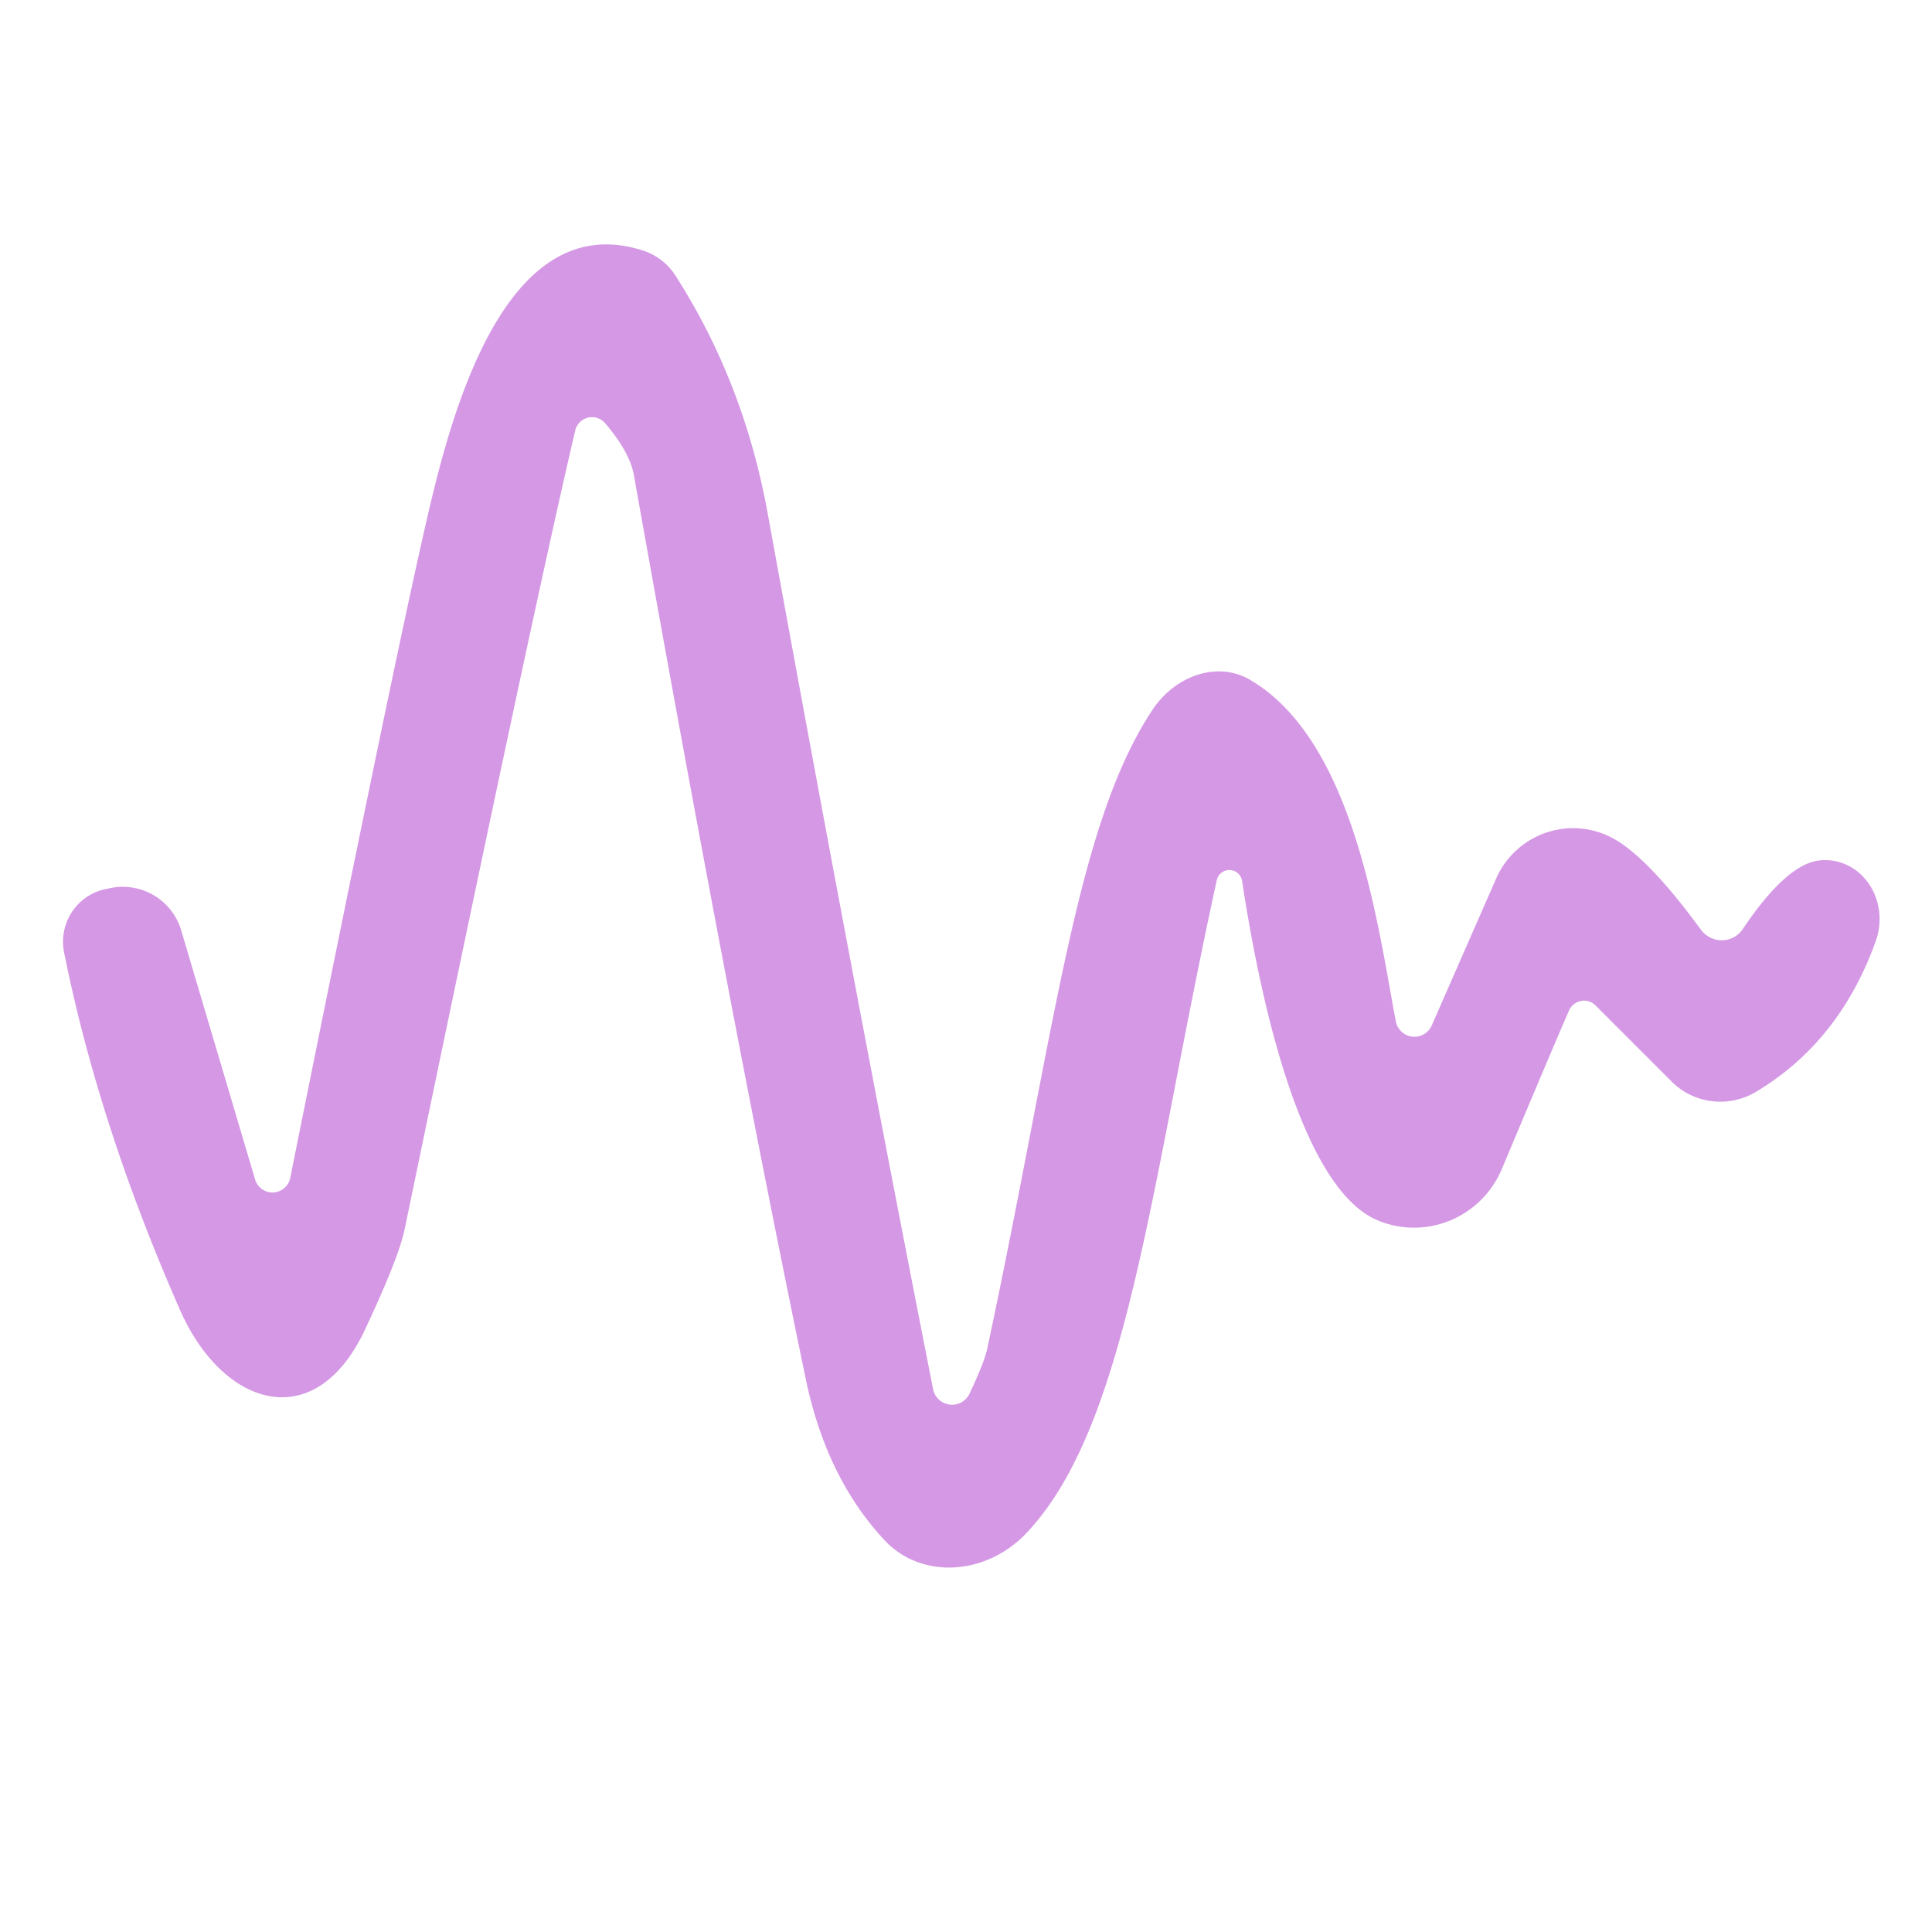 <?xml version="1.0" encoding="UTF-8" standalone="no"?>
<!DOCTYPE svg PUBLIC "-//W3C//DTD SVG 1.1//EN" "http://www.w3.org/Graphics/SVG/1.1/DTD/svg11.dtd">
<svg xmlns="http://www.w3.org/2000/svg" version="1.1" viewBox="0.00 0.00 48.00 48.00">
<path fill="#d598e5" fill-opacity="0.996" d="
  M 24.09 34.62
  Q 24.45 33.86 24.53 33.50
  C 26.23 25.50 26.73 20.51 28.63 17.64
  A 1.98 1.69 -58.0 0 1 31.04 16.88
  C 33.67 18.40 34.24 23.08 34.68 25.38
  A 0.47 0.47 0.0 0 0 35.57 25.48
  L 37.17 21.83
  A 2.09 2.08 -65.3 0 1 39.98 20.78
  Q 40.87 21.20 42.26 23.10
  A 0.64 0.63 43.7 0 0 43.30 23.08
  Q 44.37 21.49 45.18 21.38
  A 1.50 1.38 -82.6 0 1 46.60 23.39
  Q 45.70 25.89 43.62 27.13
  A 1.72 1.71 -37.8 0 1 41.53 26.87
  L 39.64 24.98
  A 0.41 0.40 -55.7 0 0 38.98 25.11
  Q 38.71 25.72 37.31 29.05
  A 2.37 2.35 -67.1 0 1 34.23 30.32
  C 32.19 29.47 31.21 24.19 30.86 21.89
  A 0.32 0.32 0.0 0 0 30.23 21.87
  C 28.58 29.40 28.04 35.39 25.51 38.08
  A 2.54 2.29 -45.1 0 1 21.98 38.27
  Q 20.52 36.71 20.01 34.22
  Q 18.07 24.85 15.75 11.81
  Q 15.65 11.24 15.04 10.52
  A 0.43 0.43 0.0 0 0 14.29 10.70
  Q 13.17 15.49 10.06 30.51
  Q 9.92 31.22 9.07 33.03
  C 7.82 35.70 5.52 34.94 4.47 32.54
  Q 2.45 27.95 1.59 23.65
  A 1.34 1.33 79.6 0 1 2.67 22.08
  L 2.76 22.06
  A 1.52 1.51 -13.7 0 1 4.50 23.11
  L 6.34 29.31
  A 0.45 0.45 0.0 0 0 7.21 29.27
  Q 9.81 16.33 10.61 12.88
  C 11.18 10.42 12.51 5.09 15.99 6.23
  A 1.53 1.50 82.7 0 1 16.79 6.86
  Q 18.48 9.50 19.07 12.74
  Q 21.22 24.56 23.18 34.50
  A 0.48 0.48 0.0 0 0 24.09 34.62
  Z"
/>
</svg>
